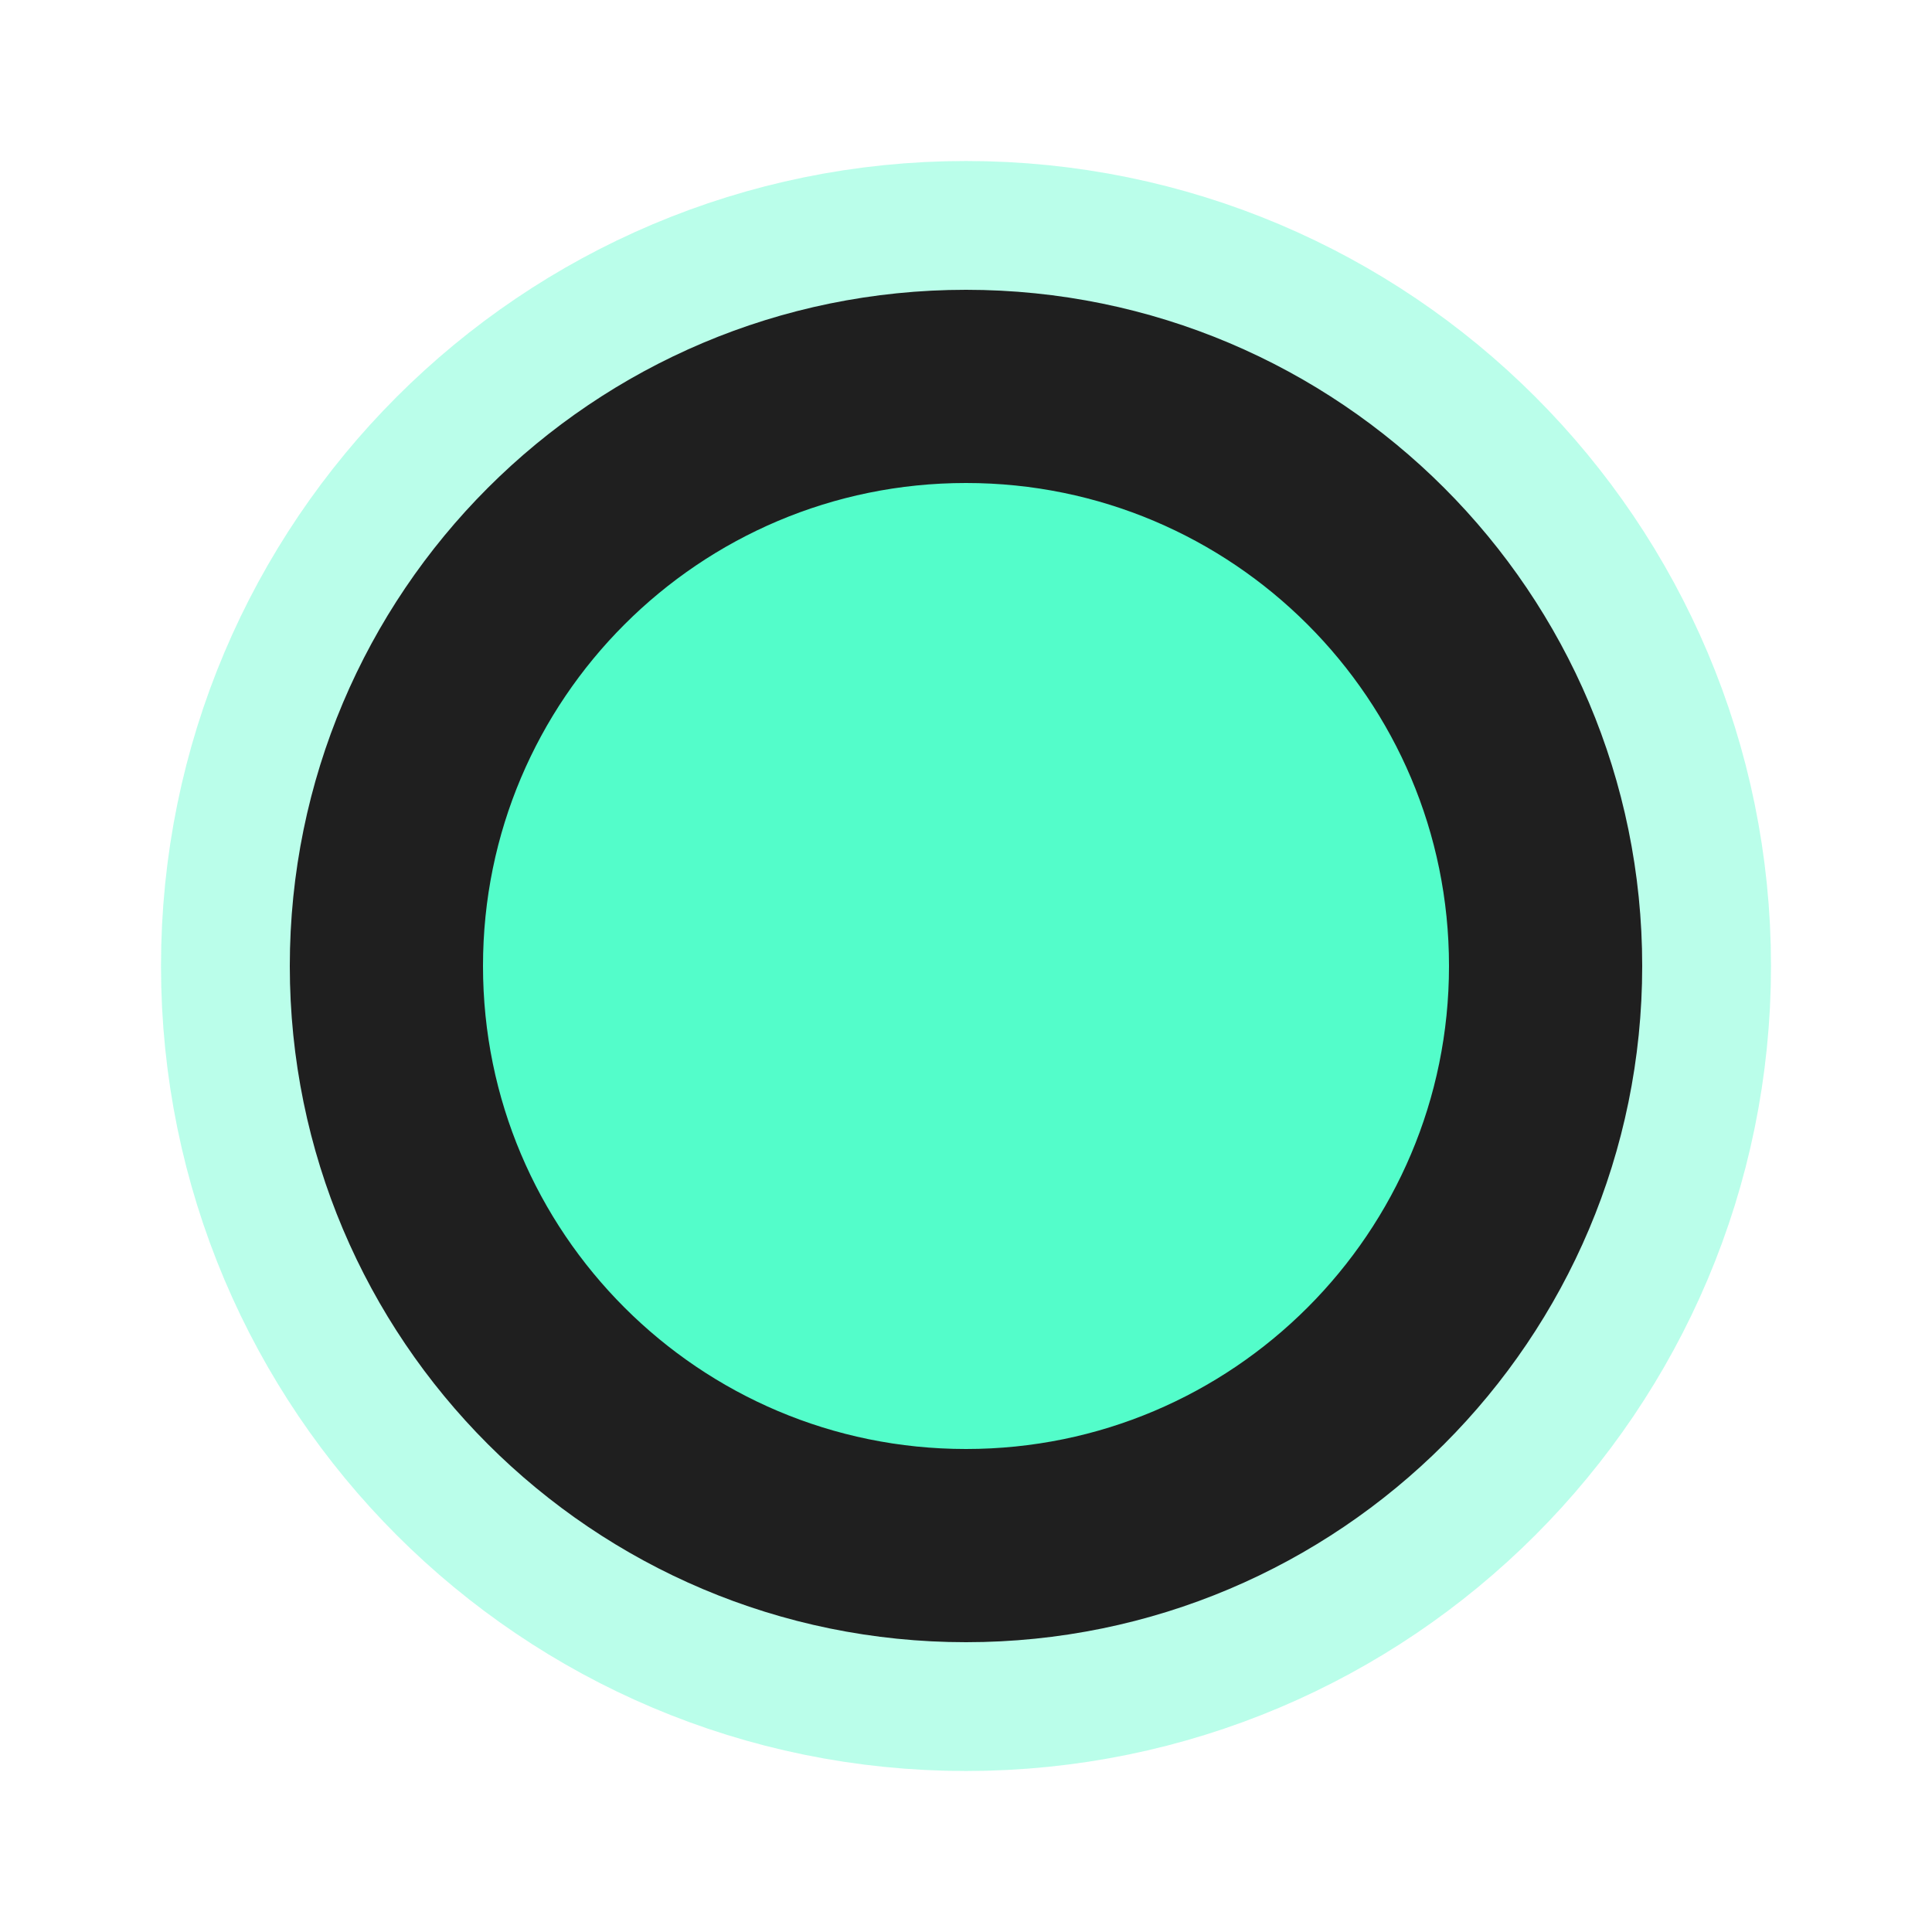 <svg fill="none" height="60" viewBox="0 0 60 60" width="60" xmlns="http://www.w3.org/2000/svg"><path d="m30 15c-8.284 0-15 6.716-15 15s6.716 15 15 15 15-6.716 15-15-6.716-15-15-15z" fill="#44dbae"/><path d="m30 10c-11.046 0-20 8.954-20 20s8.954 20 20 20 20-8.954 20-20-8.954-20-20-20z" stroke="#53fdca" stroke-opacity=".4" stroke-width="10"/><path d="m30 12c-9.941 0-18 8.059-18 18s8.059 18 18 18 18-8.059 18-18-8.059-18-18-18z" fill="#53fdca" stroke="#1f1f1f" stroke-width="6"/></svg>